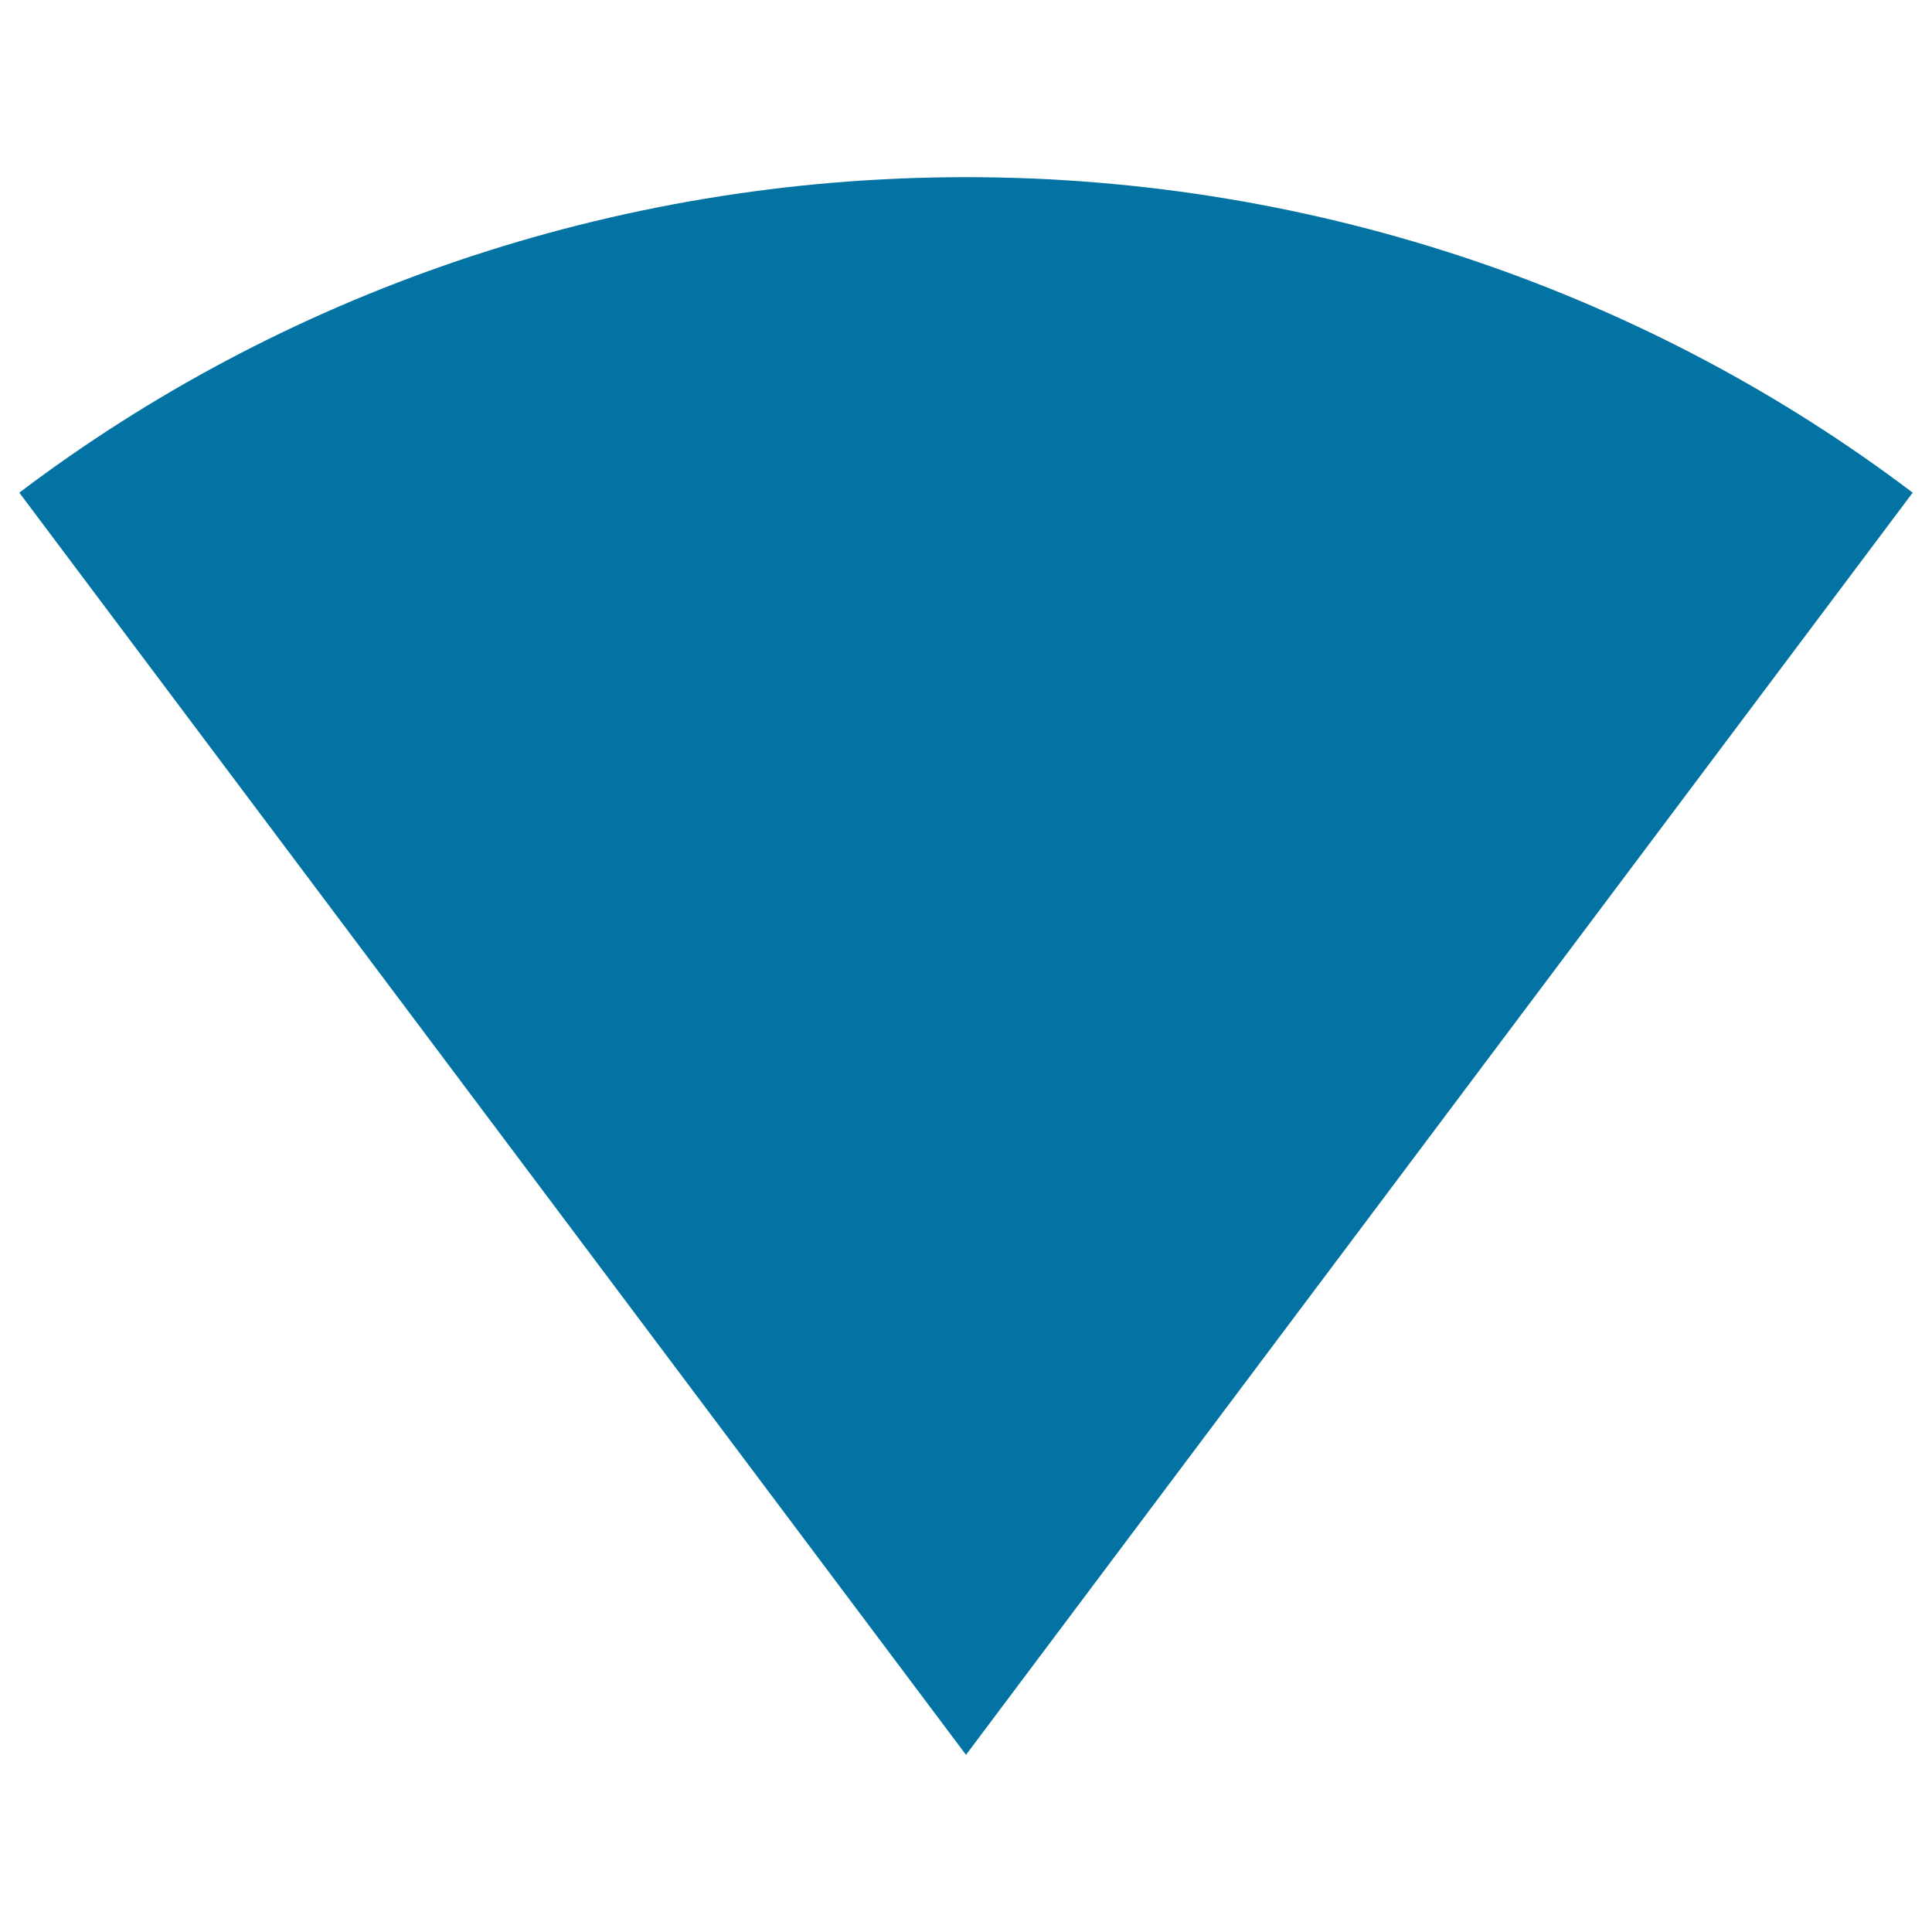 <svg xmlns="http://www.w3.org/2000/svg" viewBox="0 0 1000 1000" style="fill:#0273a2">
<title>High Wifi Signal Indicator SVG icon</title>
<g><g id="signal-wifi-4-bar"><path d="M500,91.7c-183.8,0-355.3,61.3-490,163.3l490,653.3L990,255C855.2,152.9,683.8,91.7,500,91.7z"/></g></g>
</svg>